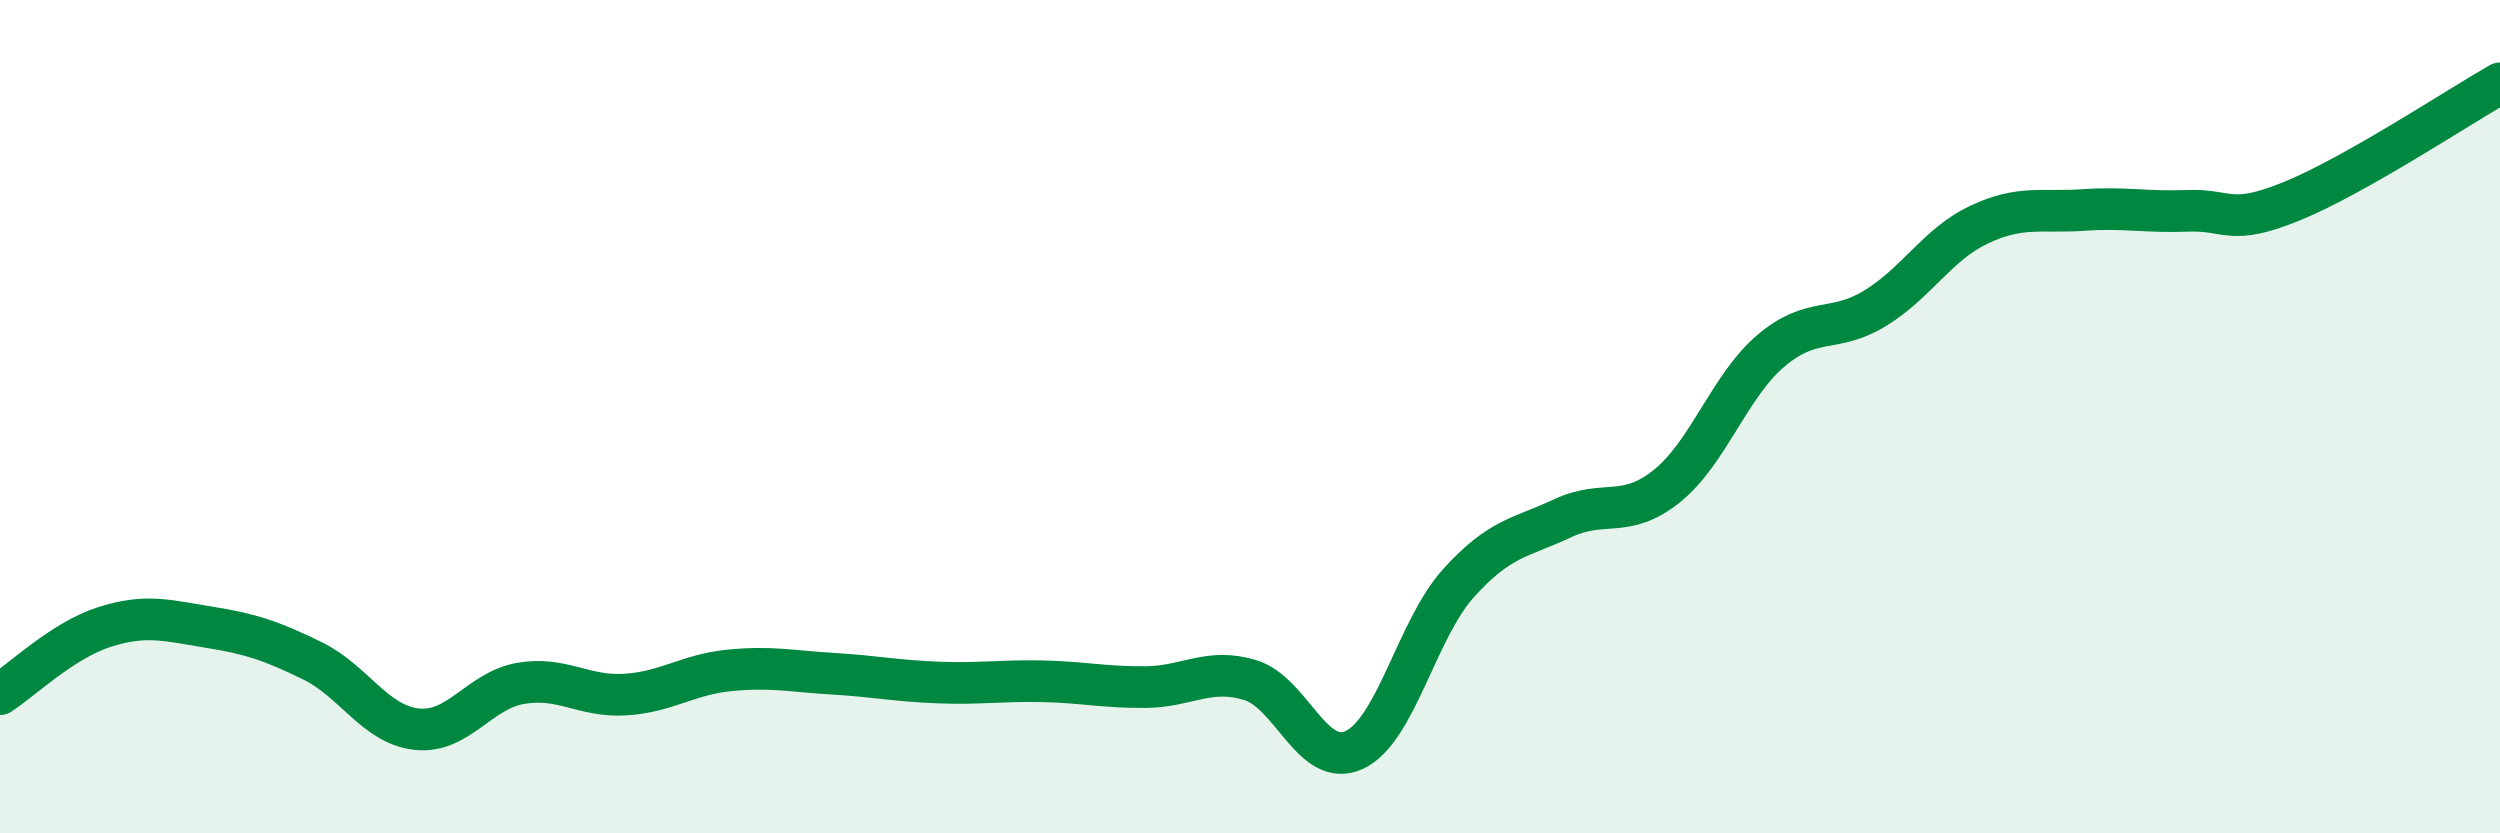 
    <svg width="60" height="20" viewBox="0 0 60 20" xmlns="http://www.w3.org/2000/svg">
      <path
        d="M 0,16.66 C 0.5,16.34 1.5,15.37 2.5,15.05 C 3.5,14.73 4,14.89 5,15.05 C 6,15.21 6.5,15.37 7.5,15.86 C 8.5,16.35 9,17.39 10,17.5 C 11,17.61 11.5,16.57 12.5,16.4 C 13.5,16.23 14,16.73 15,16.67 C 16,16.61 16.5,16.19 17.5,16.09 C 18.5,15.99 19,16.11 20,16.17 C 21,16.23 21.5,16.34 22.5,16.38 C 23.5,16.42 24,16.33 25,16.35 C 26,16.37 26.5,16.5 27.5,16.49 C 28.5,16.48 29,16.02 30,16.32 C 31,16.62 31.5,18.46 32.5,18 C 33.5,17.54 34,15.11 35,14 C 36,12.89 36.5,12.91 37.5,12.44 C 38.5,11.97 39,12.47 40,11.67 C 41,10.87 41.5,9.27 42.5,8.42 C 43.5,7.57 44,8.01 45,7.4 C 46,6.79 46.5,5.86 47.5,5.39 C 48.5,4.92 49,5.11 50,5.04 C 51,4.97 51.5,5.1 52.5,5.06 C 53.5,5.02 53.5,5.44 55,4.83 C 56.5,4.22 59,2.57 60,2L60 20L0 20Z"
        fill="#008740"
        opacity="0.1"
        stroke-linecap="round"
        stroke-linejoin="round"
      />
      <path
        d="M 0,16.66 C 0.5,16.34 1.5,15.37 2.5,15.05 C 3.5,14.73 4,14.89 5,15.05 C 6,15.21 6.5,15.37 7.5,15.86 C 8.5,16.35 9,17.39 10,17.5 C 11,17.61 11.5,16.57 12.5,16.4 C 13.5,16.23 14,16.73 15,16.67 C 16,16.61 16.5,16.19 17.5,16.09 C 18.5,15.99 19,16.11 20,16.17 C 21,16.23 21.5,16.34 22.5,16.38 C 23.5,16.42 24,16.33 25,16.35 C 26,16.37 26.5,16.5 27.5,16.49 C 28.5,16.48 29,16.02 30,16.32 C 31,16.62 31.5,18.46 32.5,18 C 33.5,17.54 34,15.11 35,14 C 36,12.89 36.5,12.91 37.5,12.44 C 38.5,11.97 39,12.47 40,11.67 C 41,10.87 41.5,9.27 42.5,8.42 C 43.5,7.57 44,8.01 45,7.4 C 46,6.79 46.5,5.86 47.5,5.39 C 48.5,4.92 49,5.11 50,5.04 C 51,4.97 51.5,5.1 52.5,5.06 C 53.5,5.02 53.5,5.44 55,4.83 C 56.5,4.22 59,2.57 60,2"
        stroke="#008740"
        stroke-width="1"
        fill="none"
        stroke-linecap="round"
        stroke-linejoin="round"
      />
    </svg>
  